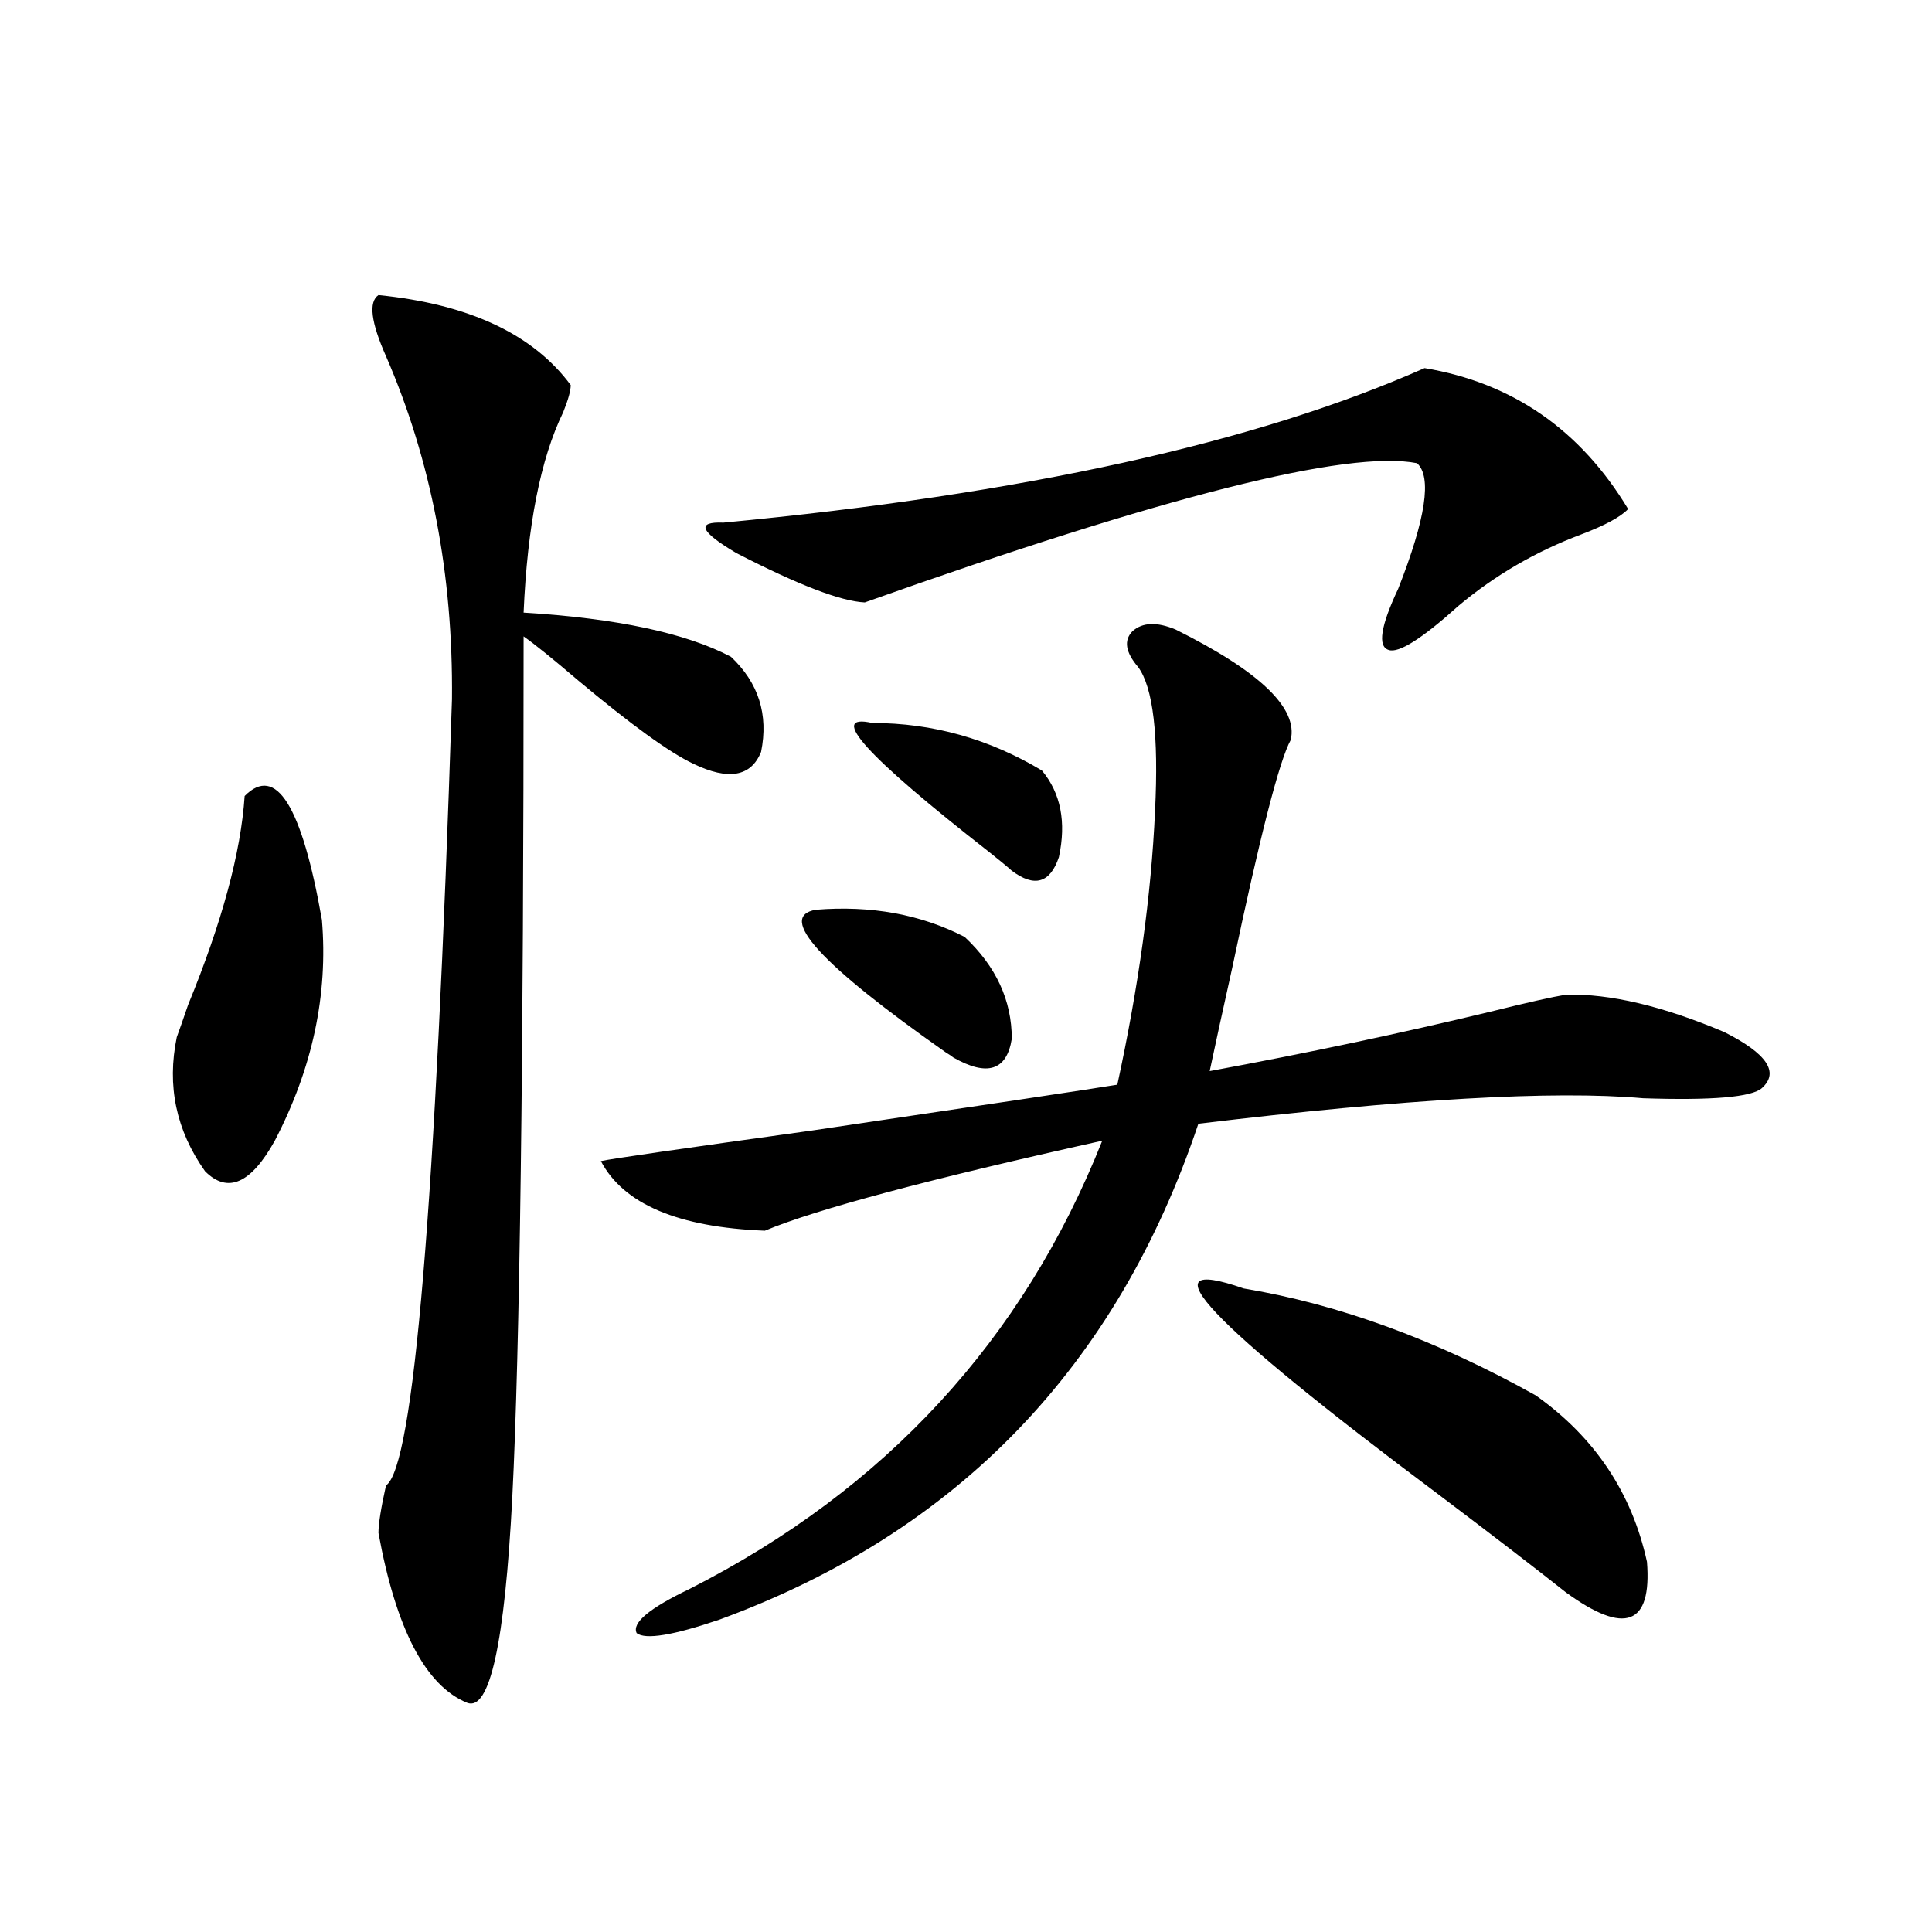 <?xml version="1.0" encoding="utf-8"?>
<!-- Generator: Adobe Illustrator 16.0.0, SVG Export Plug-In . SVG Version: 6.00 Build 0)  -->
<!DOCTYPE svg PUBLIC "-//W3C//DTD SVG 1.1//EN" "http://www.w3.org/Graphics/SVG/1.1/DTD/svg11.dtd">
<svg version="1.1" id="图层_1" xmlns="http://www.w3.org/2000/svg" xmlns:xlink="http://www.w3.org/1999/xlink" x="0px" y="0px"
	 width="1000px" height="1000px" viewBox="0 0 1000 1000" enable-background="new 0 0 1000 1000" xml:space="preserve">
<path d="M126.631,412.008c16.25-16.397,29.588,4.985,39.999,64.16c3.247,38.672-4.878,76.767-24.39,114.258
	c-12.362,22.275-24.39,27.548-36.097,15.82c-14.969-21.094-19.847-44.234-14.634-69.434c1.296-3.516,3.247-9.077,5.854-16.699
	C114.924,477.349,124.68,441.314,126.631,412.008z M195.897,152.731c46.828,4.697,79.998,20.215,99.51,46.582
	c0,2.939-1.311,7.622-3.902,14.063c-11.707,24.033-18.536,58.598-20.487,103.711c48.124,2.939,83.9,10.547,107.314,22.852
	c14.299,13.486,19.512,29.883,15.609,49.219c-5.213,12.895-16.92,14.941-35.121,6.152c-12.362-5.85-32.194-20.215-59.511-43.066
	c-13.018-11.124-22.438-18.745-28.292-22.852c0,220.317-1.951,368.852-5.854,445.605c-3.902,75.586-11.707,111.031-23.414,106.348
	c-21.463-8.789-36.752-38.095-45.853-87.891c0-4.683,1.296-12.881,3.902-24.609c14.299-9.366,25.686-145.02,34.146-406.934
	c0.641-64.448-10.731-123.624-34.146-177.539C191.995,166.793,190.685,156.246,195.897,152.731z M608.57,325.875
	c43.566,21.684,63.413,40.732,59.511,57.129c-5.854,10.547-15.944,49.809-30.243,117.773c-5.213,23.442-9.115,41.309-11.707,53.613
	c50.73-9.366,99.175-19.624,145.362-30.762c18.856-4.683,31.859-7.608,39.023-8.789c22.759-0.577,50.075,5.864,81.949,19.336
	c22.104,11.137,28.612,20.805,19.512,29.004c-5.213,4.697-25.7,6.455-61.462,5.273c-46.188-4.092-122.924,0.302-230.238,13.184
	c-42.285,125.986-124.875,211.528-247.799,256.641c-24.069,8.198-38.383,10.547-42.926,7.031
	c-2.606-5.273,6.494-12.881,27.316-22.852C458.33,770.904,529.548,693.56,570.522,590.426
	c-89.754,19.927-147.969,35.458-174.63,46.582c-44.877-1.758-73.169-13.76-84.876-36.035c5.198-1.167,41.615-6.441,109.266-15.82
	c91.05-13.472,143.731-21.382,158.045-23.73c11.052-50.977,17.561-98.135,19.512-141.504c1.951-39.249-0.976-64.16-8.78-74.707
	c-6.509-7.608-7.484-13.76-2.927-18.457C591.33,322.071,598.814,321.783,608.57,325.875z M842.711,263.473
	c-3.902,4.106-12.042,8.501-24.39,13.184c-23.414,8.789-44.557,21.094-63.413,36.914c-18.871,17.001-30.898,24.609-36.097,22.852
	c-5.854-1.758-4.237-12.305,4.878-31.641c14.299-36.323,17.561-58.008,9.756-65.039c-35.776-7.031-131.063,17.001-285.847,72.07
	c-12.362-0.577-34.48-9.077-66.34-25.488c-18.871-11.124-21.143-16.397-6.829-15.82c154.783-14.639,275.756-41.309,362.918-79.98
	C782.865,198.146,817.986,222.467,842.711,263.473z M499.305,484.957c16.25,15.244,24.39,32.822,24.39,52.734
	c-2.606,16.411-12.683,19.638-30.243,9.668c-0.655-0.577-1.951-1.456-3.902-2.637c-65.044-45.703-87.482-70.313-67.315-73.828
	C450.846,468.56,476.531,473.243,499.305,484.957z M451.501,374.215c31.219,0,60.486,8.212,87.803,24.609
	c9.756,11.728,12.683,26.669,8.78,44.824c-4.558,13.486-12.683,15.82-24.39,7.031c-2.606-2.334-6.509-5.562-11.707-9.668
	C448.239,391.217,428.087,368.942,451.501,374.215z M643.691,666.891c49.42,8.212,99.83,26.669,151.216,55.371
	c30.563,21.684,49.755,50.4,57.56,86.133c2.592,32.808-11.387,38.081-41.95,15.82c-16.265-12.881-38.383-29.883-66.34-50.977
	C625.155,684.181,591.65,648.736,643.691,666.891z"/>
</svg>
